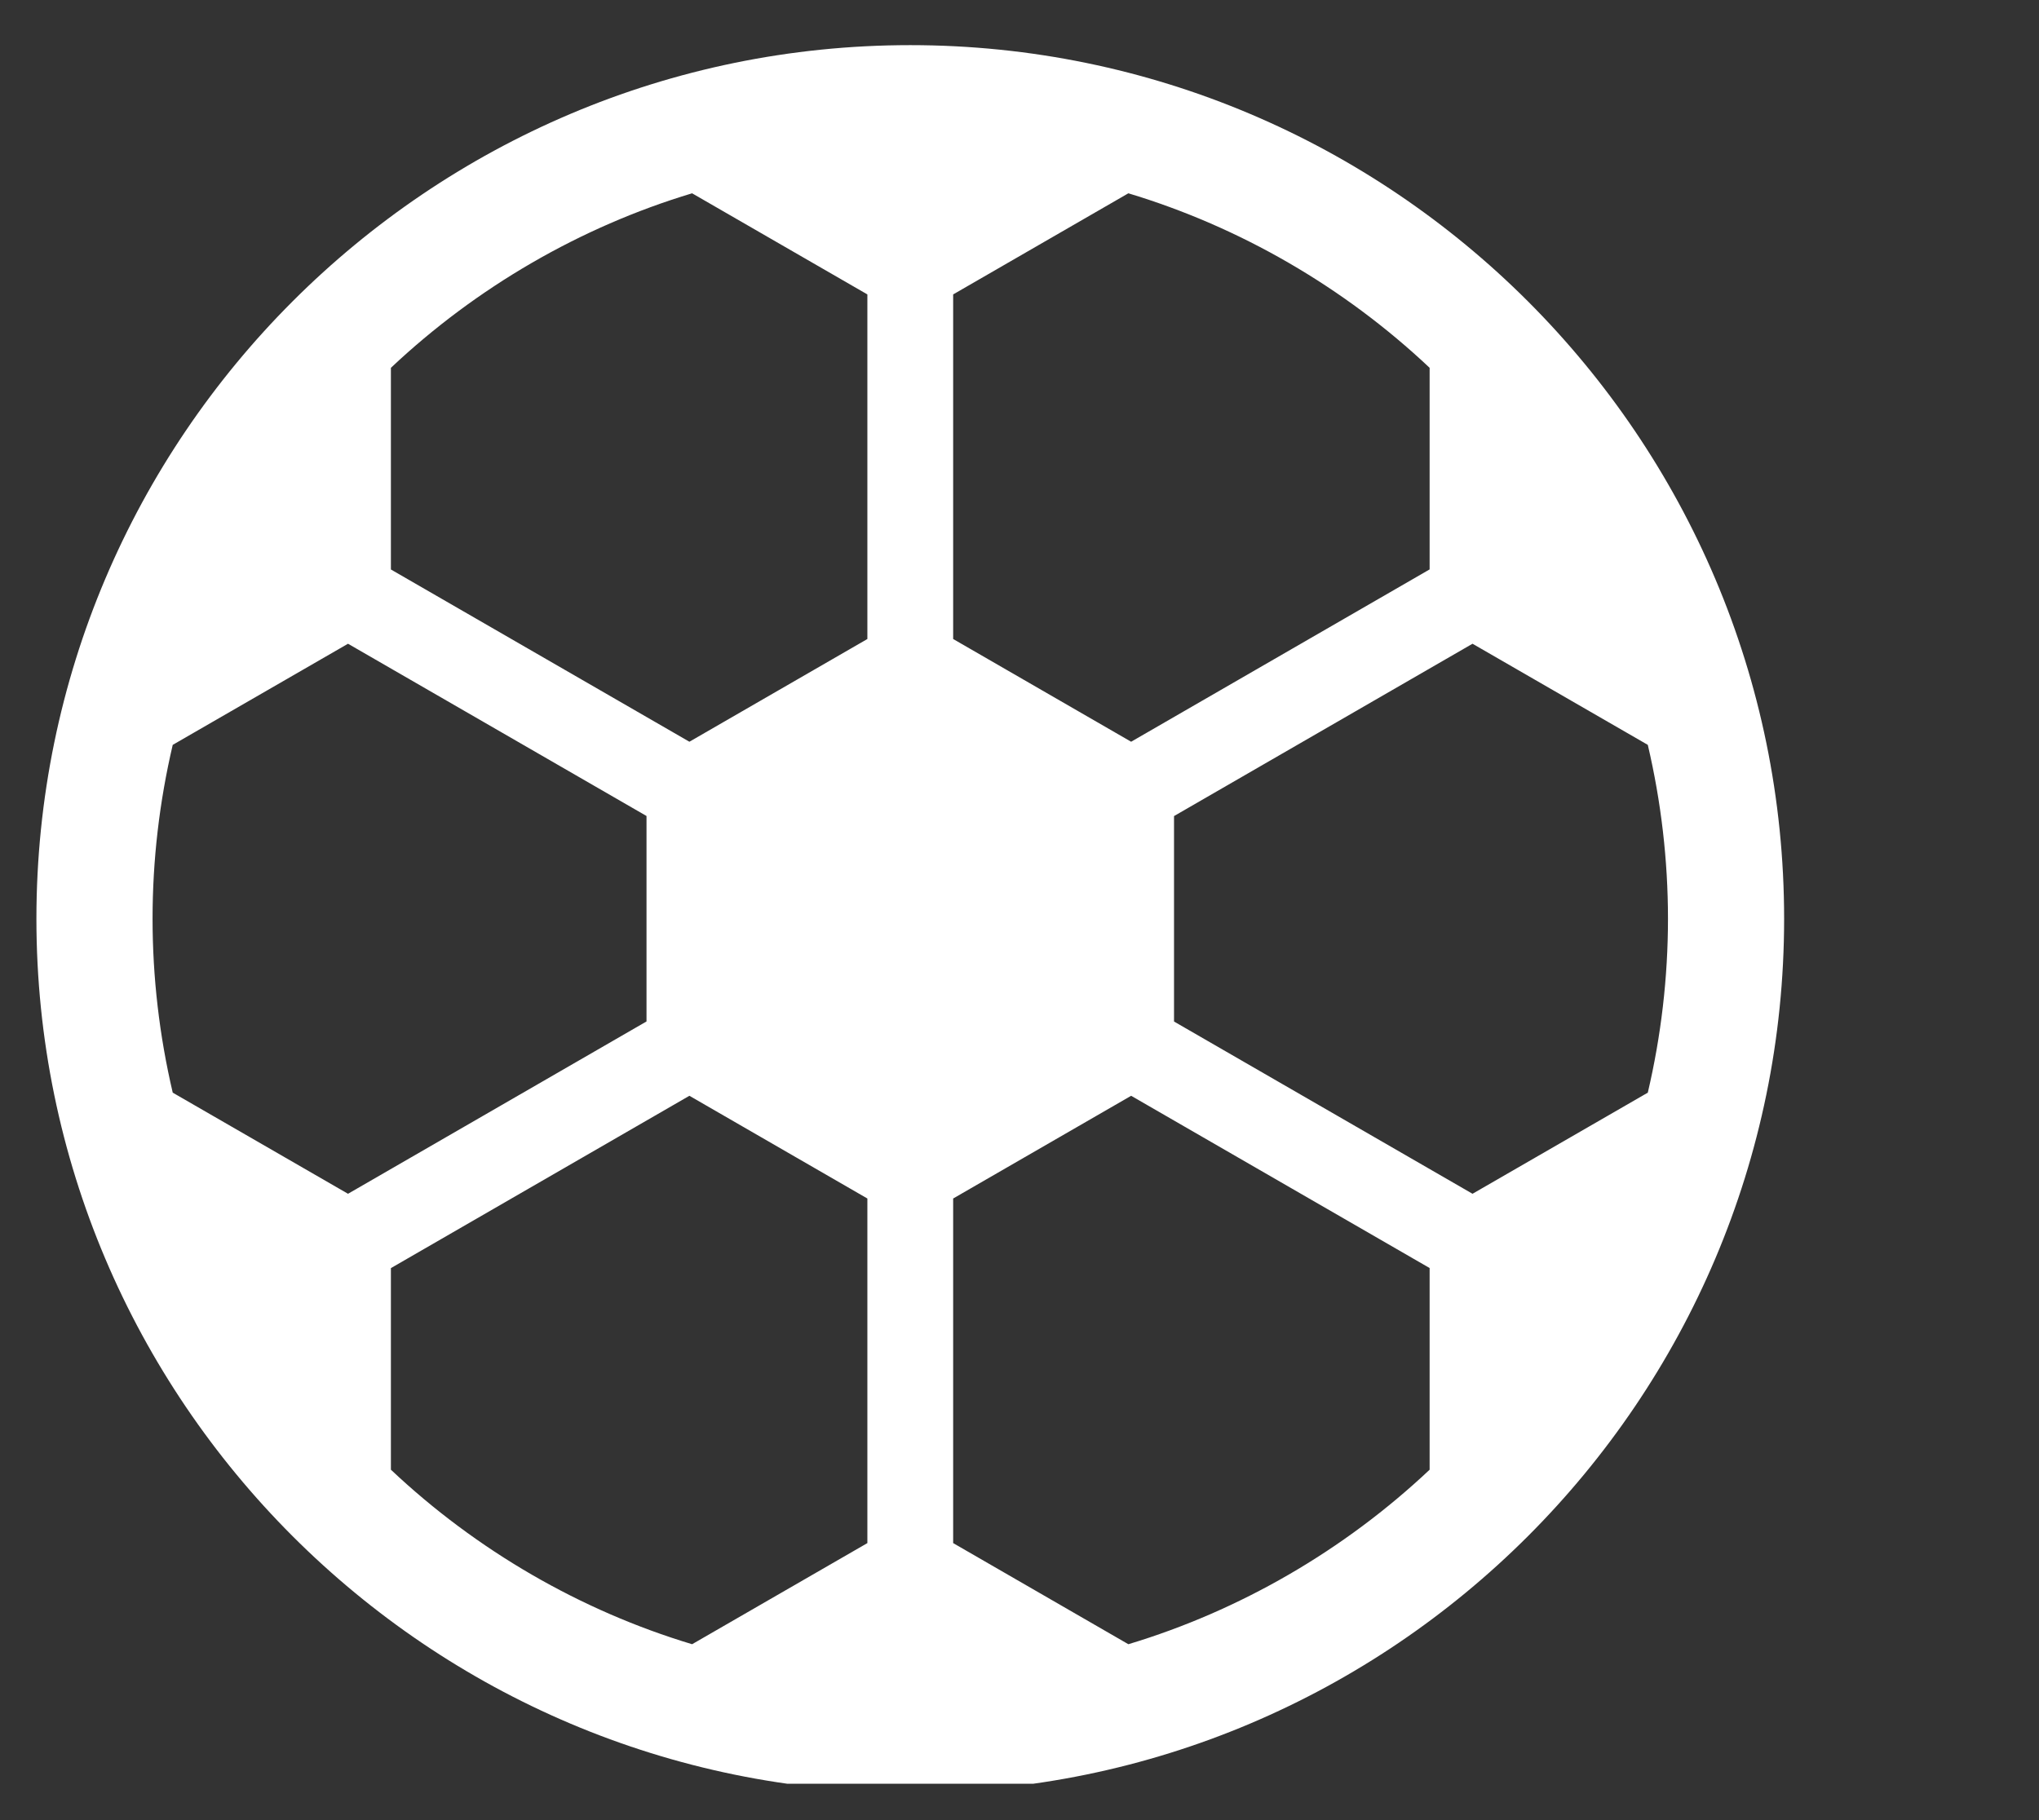 <svg width="28" height="25" viewBox="0 0 28 25" fill="none" xmlns="http://www.w3.org/2000/svg">
<rect x="0" y="0" width="28" height="25" fill="#333333" stroke="none"/>
<g clip-path="url(#clip0_41_298)">
<g clip-path="url(#clip1_41_298)">
<path d="M12.5 0.62C5.883 0.62 0.5 6.003 0.5 12.62C0.5 19.236 5.883 24.619 12.5 24.619C19.117 24.619 24.5 19.236 24.5 12.62C24.5 6.003 19.117 0.62 12.5 0.62ZM19.632 7.821L15.533 10.188L13.089 8.777V4.044L15.495 2.655C17.029 3.117 18.457 3.944 19.632 5.052V7.821ZM13.089 21.195V16.462L15.533 15.051L19.632 17.417V20.187C18.457 21.294 17.029 22.122 15.495 22.584L13.089 21.195ZM22.905 12.62C22.905 13.425 22.811 14.228 22.628 15.008L20.221 16.397L16.122 14.031V11.209L20.221 8.842L22.628 10.231C22.811 11.011 22.905 11.814 22.905 12.62ZM5.368 17.418L9.467 15.051L11.911 16.462V21.195L9.504 22.584C7.97 22.122 6.543 21.295 5.368 20.187V17.418ZM11.911 4.044V8.777L9.467 10.188L5.368 7.822V5.052C6.543 3.945 7.97 3.117 9.504 2.655L11.911 4.044ZM8.878 11.208V14.03L4.779 16.397L2.372 15.008C2.189 14.228 2.095 13.425 2.095 12.619C2.095 11.814 2.189 11.011 2.372 10.231L4.779 8.842L8.878 11.208Z" fill="white"/>
</g>
</g>
<defs>
<clipPath id="clip0_41_298">
<rect width="28" height="24" fill="white" transform="translate(0 0.5)"/>
</clipPath>
<clipPath id="clip1_41_298">
<rect width="24" height="24" fill="white" transform="translate(0.5 0.62)"/>
</clipPath>
</defs>
</svg>
